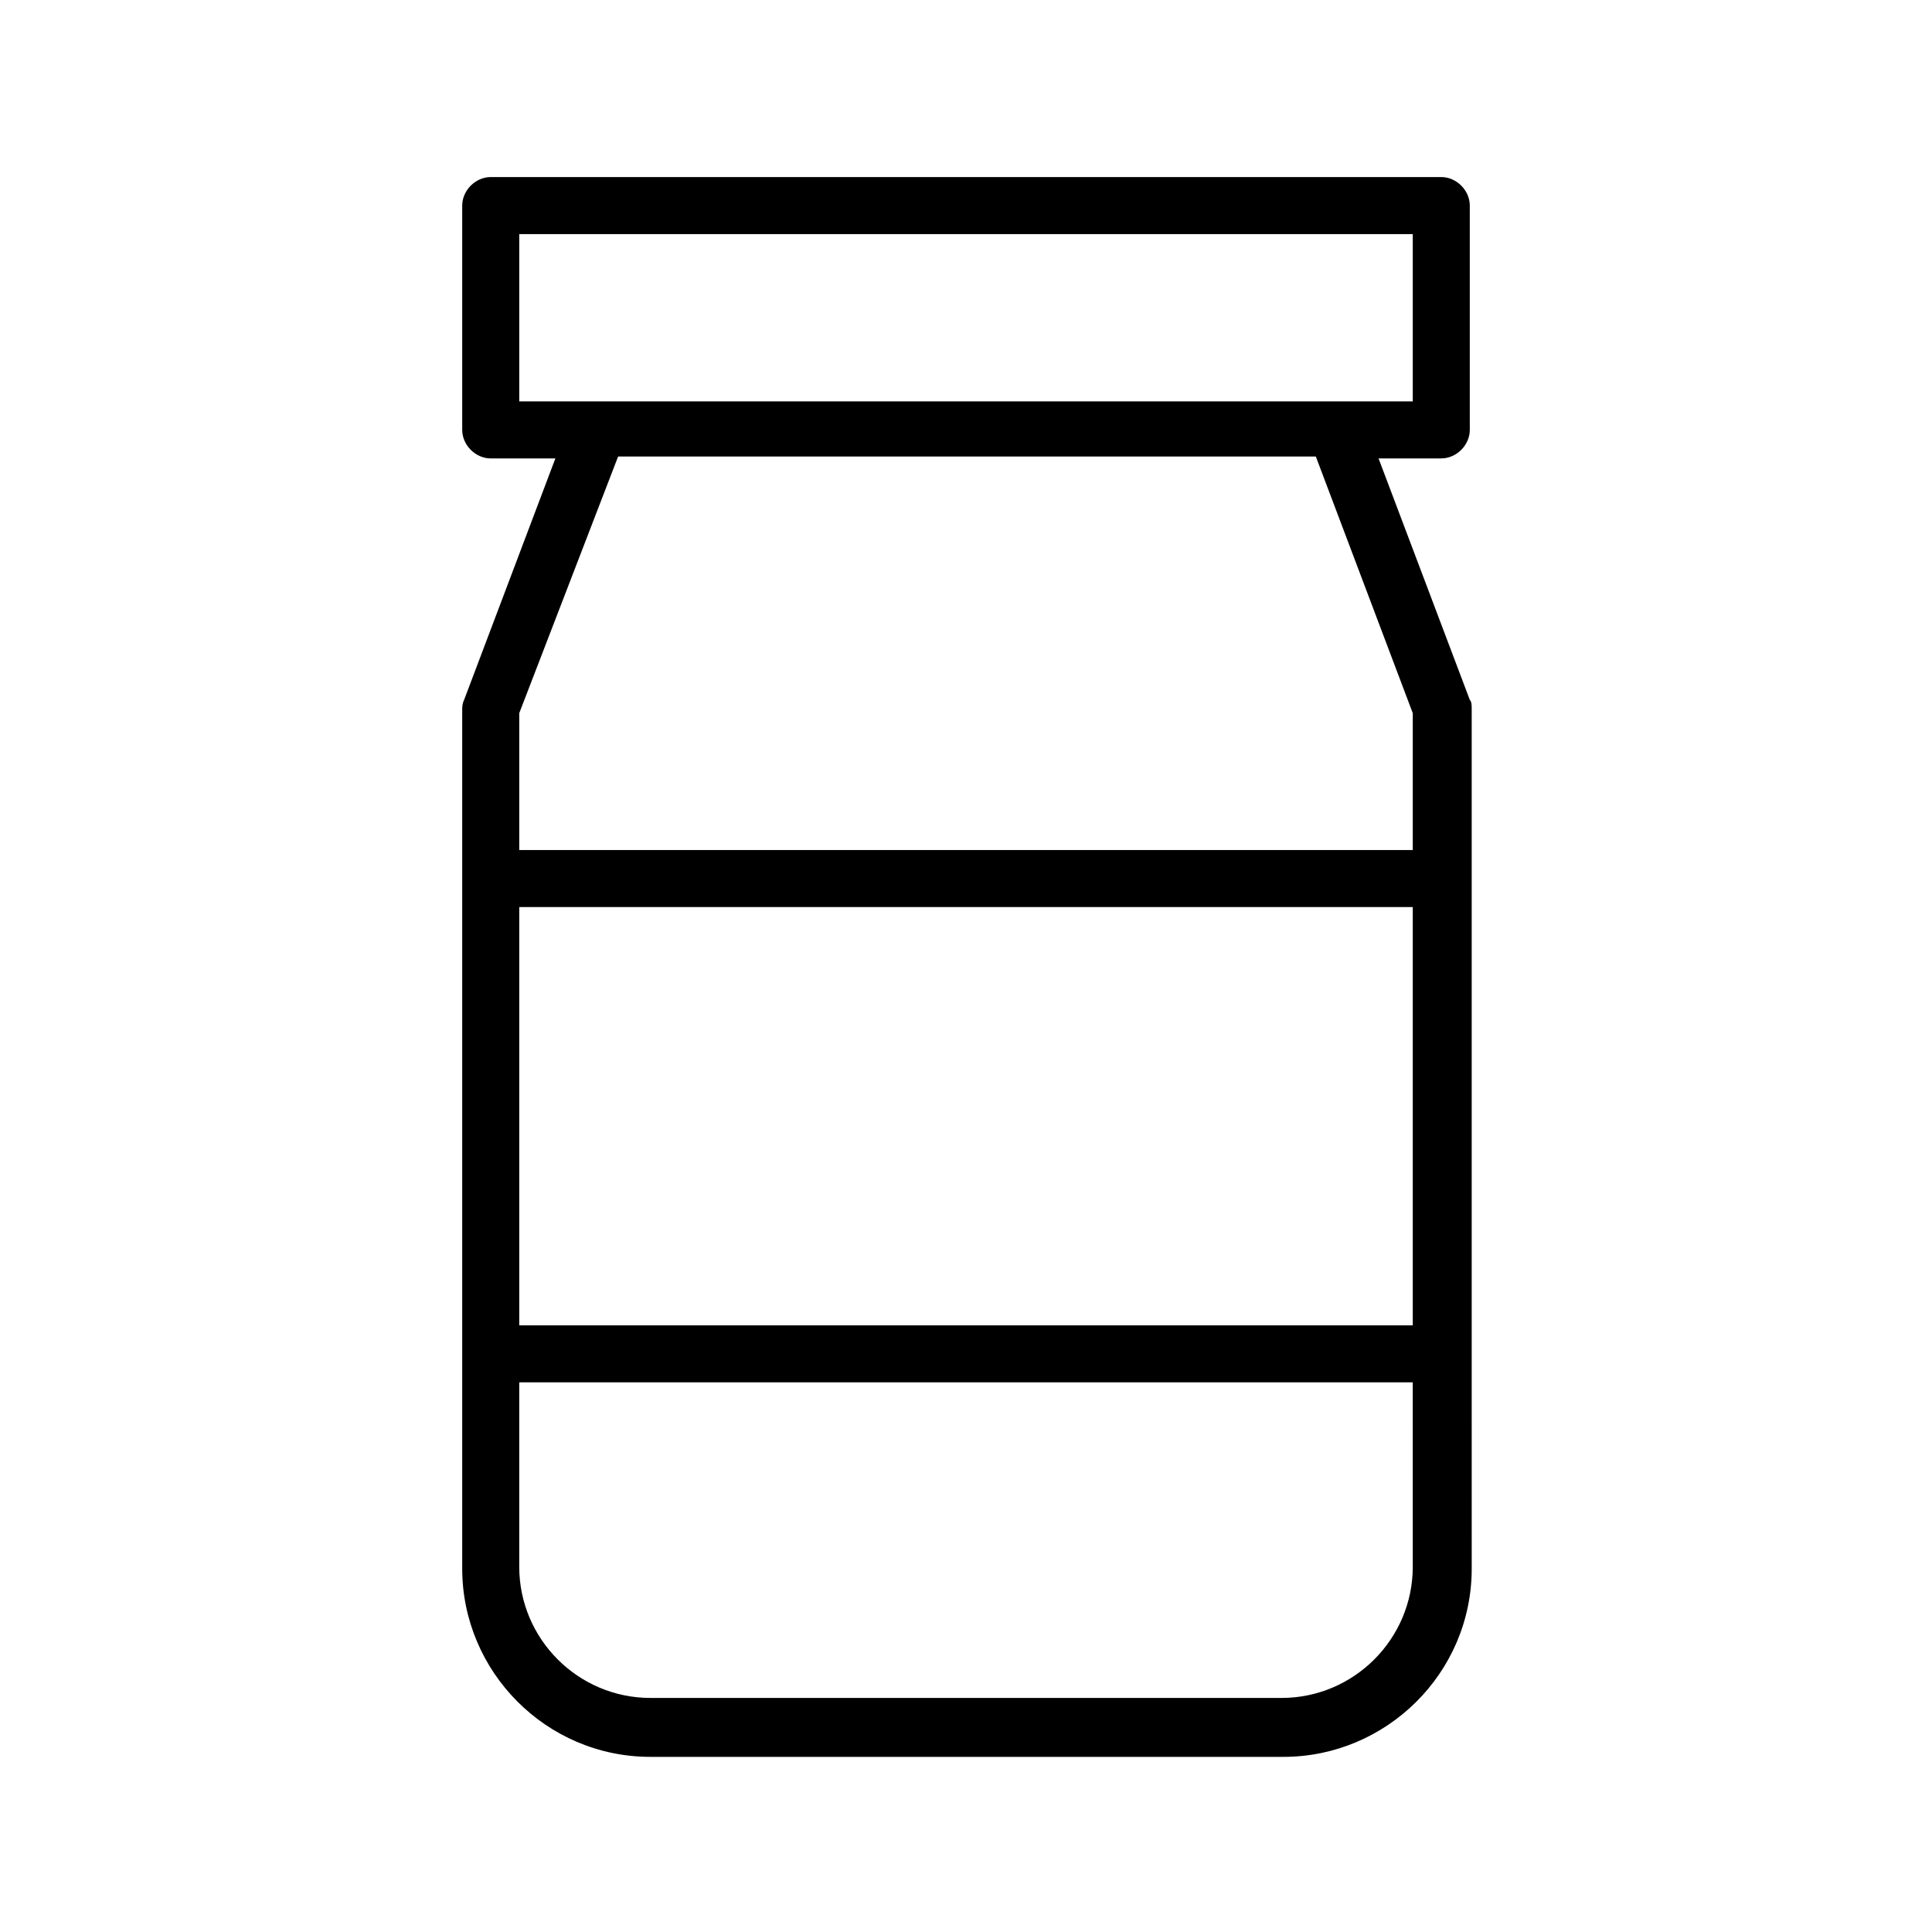 <?xml version="1.0" encoding="UTF-8"?>
<!-- The Best Svg Icon site in the world: iconSvg.co, Visit us! https://iconsvg.co -->
<svg fill="#000000" width="800px" height="800px" version="1.1" viewBox="144 144 512 512" xmlns="http://www.w3.org/2000/svg">
 <path d="m533.51 257.93v-59.449c0-4.031-3.527-7.559-7.559-7.559h-251.9c-4.031 0-7.559 3.527-7.559 7.559v59.449c0 4.031 3.527 7.559 7.559 7.559h17.129l-24.184 63.98c-0.504 1.008-0.504 2.016-0.504 2.519v227.72c0 27.207 22.168 49.879 49.879 49.879h167.77c27.207 0 49.879-22.168 49.879-49.879l-0.004-48.871v-178.85c0-1.008 0-2.016-0.504-2.519l-24.184-63.984h16.625c4.031 0 7.559-3.527 7.559-7.555zm-15.113 301.28c0 19.145-15.617 34.762-34.762 34.762h-167.27c-19.145 0-34.762-15.617-34.762-34.762v-48.871h236.79zm0-63.984h-236.79v-110.84h236.79zm0-162.23v36.273h-236.79v-36.273l26.199-68.016h184.9zm0-82.625h-236.79v-44.336h236.79z"/>
</svg>